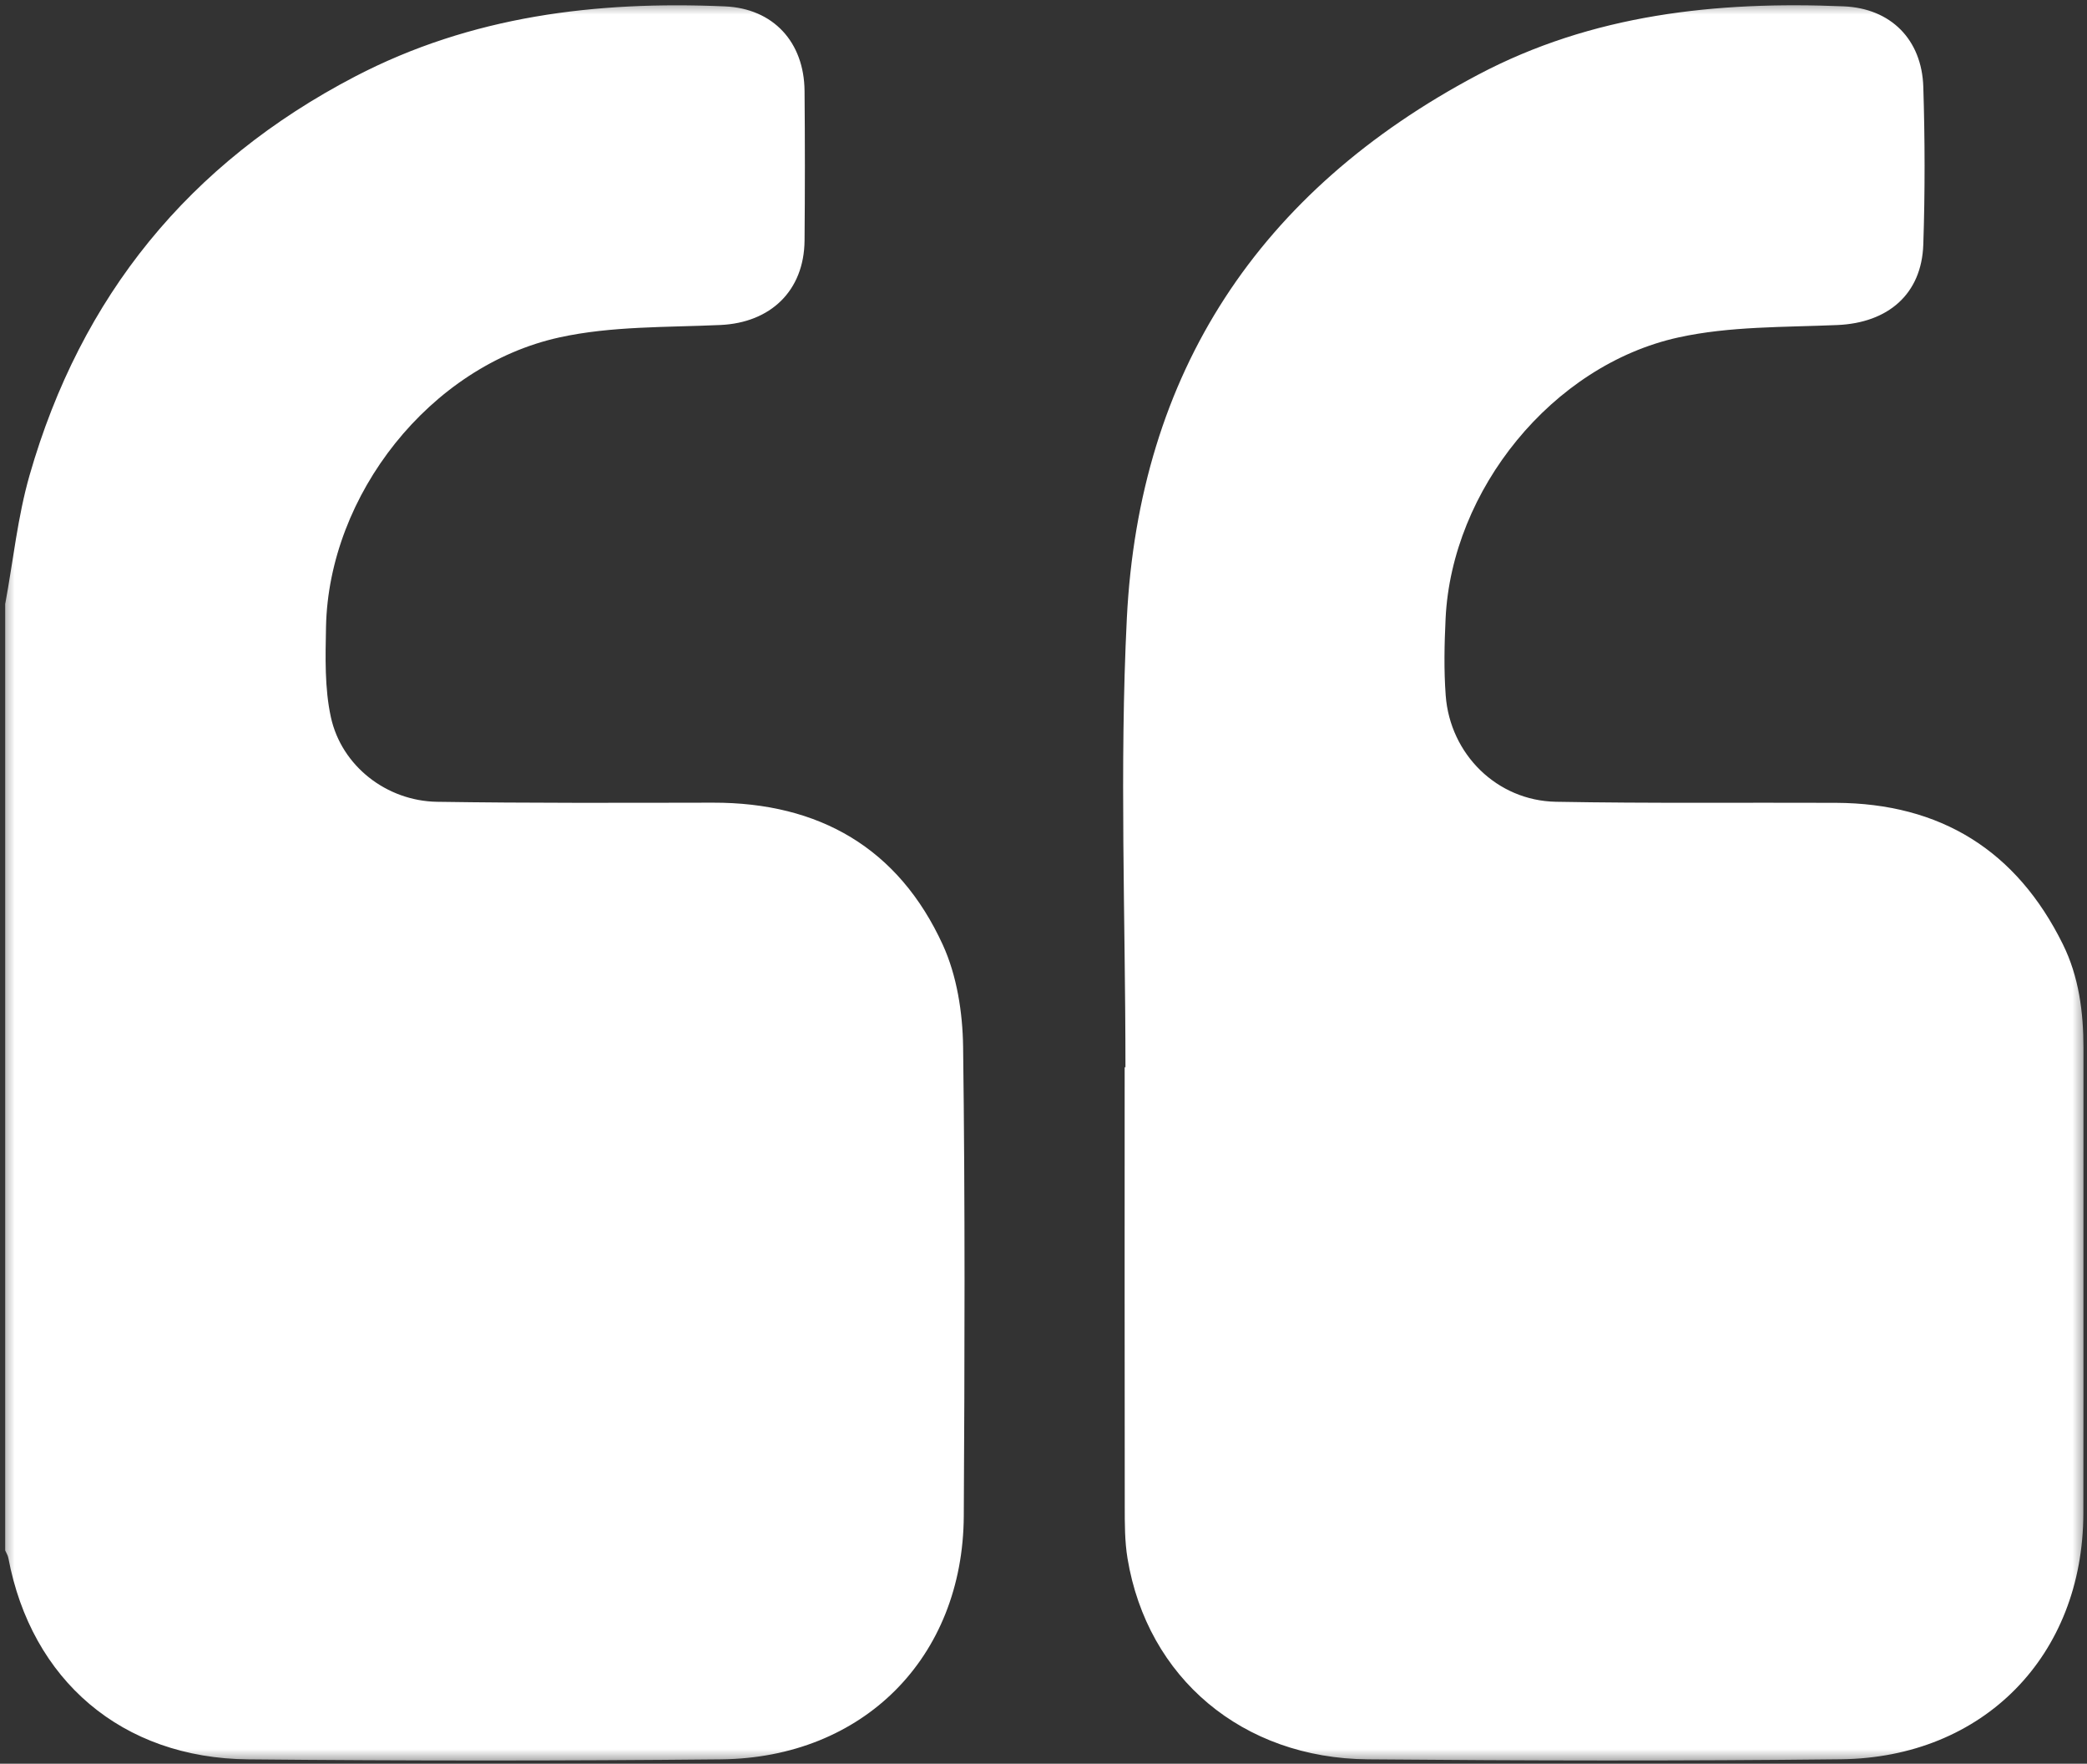 <svg xmlns="http://www.w3.org/2000/svg" width="71" height="60" fill="none" viewBox="0 0 71 60">
  <rect x="0" y="0" width="71" height="60" fill="#333333" stroke="none"/>
  <g clip-path="url(#a)">
    <mask id="b" width="71" height="60" x="0" y="0" maskUnits="userSpaceOnUse" style="mask-type:luminance">
      <path fill="#fff" d="M0 60h71V0H0v60Z"/>
    </mask>
    <g mask="url(#b)">
      <path fill="#fff" d="M.18 20.531c.27-1.458.42-2.95.827-4.367 1.744-6.08 5.421-10.616 11.07-13.56C16.037.54 20.28.029 24.656.217c1.655.07 2.7 1.218 2.715 2.875.015 1.698.015 3.396 0 5.094-.017 1.707-1.157 2.793-2.862 2.87-1.832.083-3.707.033-5.48.423-4.399.968-7.848 5.357-7.938 9.847-.02 1.026-.05 2.082.166 3.073.364 1.662 1.897 2.85 3.61 2.877 3.129.048 6.257.035 9.388.03 3.621-.008 6.314 1.549 7.82 4.837.478 1.046.674 2.3.69 3.462.07 5.322.053 10.644.023 15.966-.026 4.812-3.414 8.231-8.263 8.28-5.36.053-10.722.052-16.084 0-4.29-.041-7.373-2.686-8.158-6.855-.017-.087-.069-.167-.106-.25V20.53H.18Zm38.108 15.776c0-5.092-.206-10.194.047-15.273.42-8.363 4.502-14.547 11.936-18.485C54.17.483 58.396.036 62.723.216c1.604.067 2.657 1.13 2.708 2.736.056 1.787.06 3.58 0 5.367-.056 1.69-1.202 2.663-2.919 2.738-1.807.078-3.658.037-5.408.421-4.299.944-7.718 5.193-7.925 9.57-.041.868-.06 1.745.004 2.61.149 2.001 1.746 3.58 3.749 3.617 3.174.058 6.349.023 9.524.036 3.565.015 6.148 1.625 7.721 4.807.548 1.107.703 2.313.703 3.542-.006 5.276.005 10.552-.004 15.827-.01 4.834-3.394 8.31-8.257 8.361-5.36.06-10.721.049-16.08.002-4.274-.035-7.505-2.77-8.18-6.83-.097-.584-.095-1.19-.095-1.784-.007-4.976-.003-9.954-.003-14.93h.031l-.004.001Z"/>
    </g>
  </g>
  <defs>
    <clipPath id="a">
      <path fill="#fff" d="M0 0h71v60H0z"/>
    </clipPath>
  </defs>
</svg>

